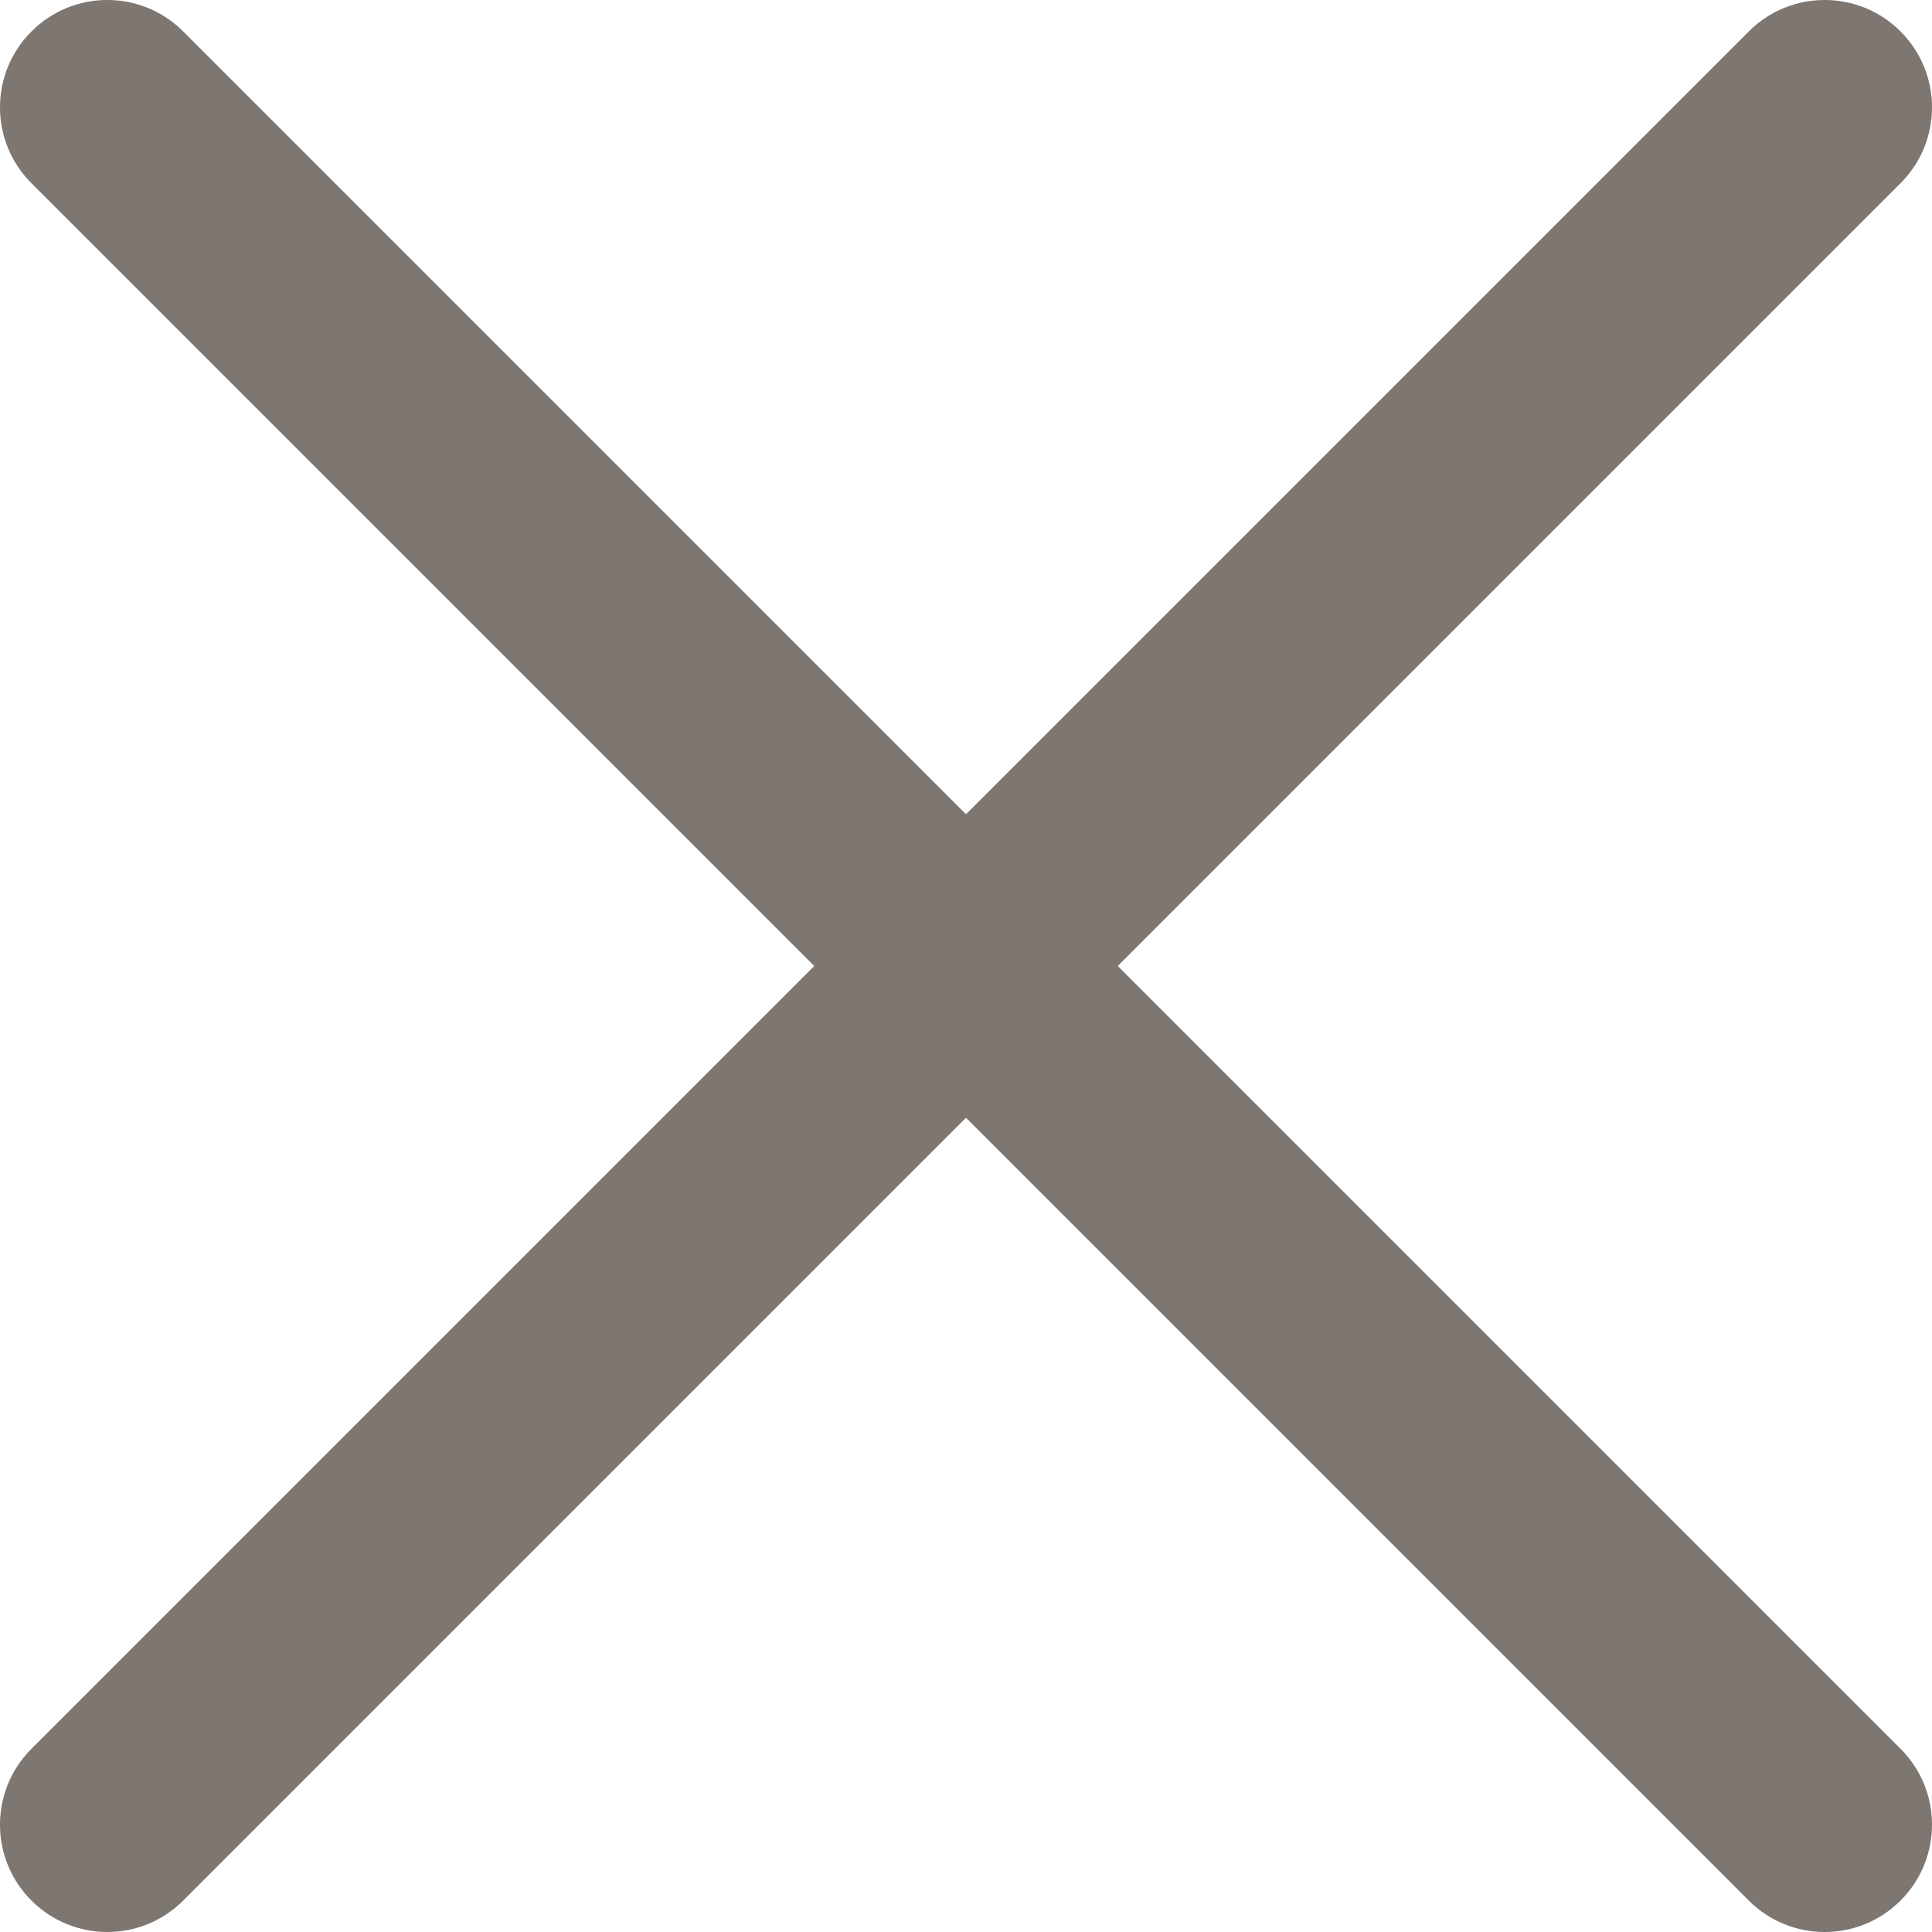 <?xml version="1.0" encoding="UTF-8"?> <svg xmlns="http://www.w3.org/2000/svg" width="72" height="72" viewBox="0 0 72 72" fill="none"> <path fill-rule="evenodd" clip-rule="evenodd" d="M70.828 1.172C72.391 2.734 72.391 5.266 70.828 6.828L6.828 70.828C5.266 72.391 2.734 72.391 1.172 70.828C-0.391 69.266 -0.391 66.734 1.172 65.172L65.172 1.172C66.734 -0.391 69.266 -0.391 70.828 1.172Z" fill="#7E7670"></path> <path fill-rule="evenodd" clip-rule="evenodd" d="M1.172 1.172C-0.391 2.734 -0.391 5.266 1.172 6.828L65.172 70.828C66.734 72.391 69.266 72.391 70.828 70.828C72.391 69.266 72.391 66.734 70.828 65.172L6.828 1.172C5.266 -0.391 2.734 -0.391 1.172 1.172Z" fill="#7E7670"></path> </svg> 